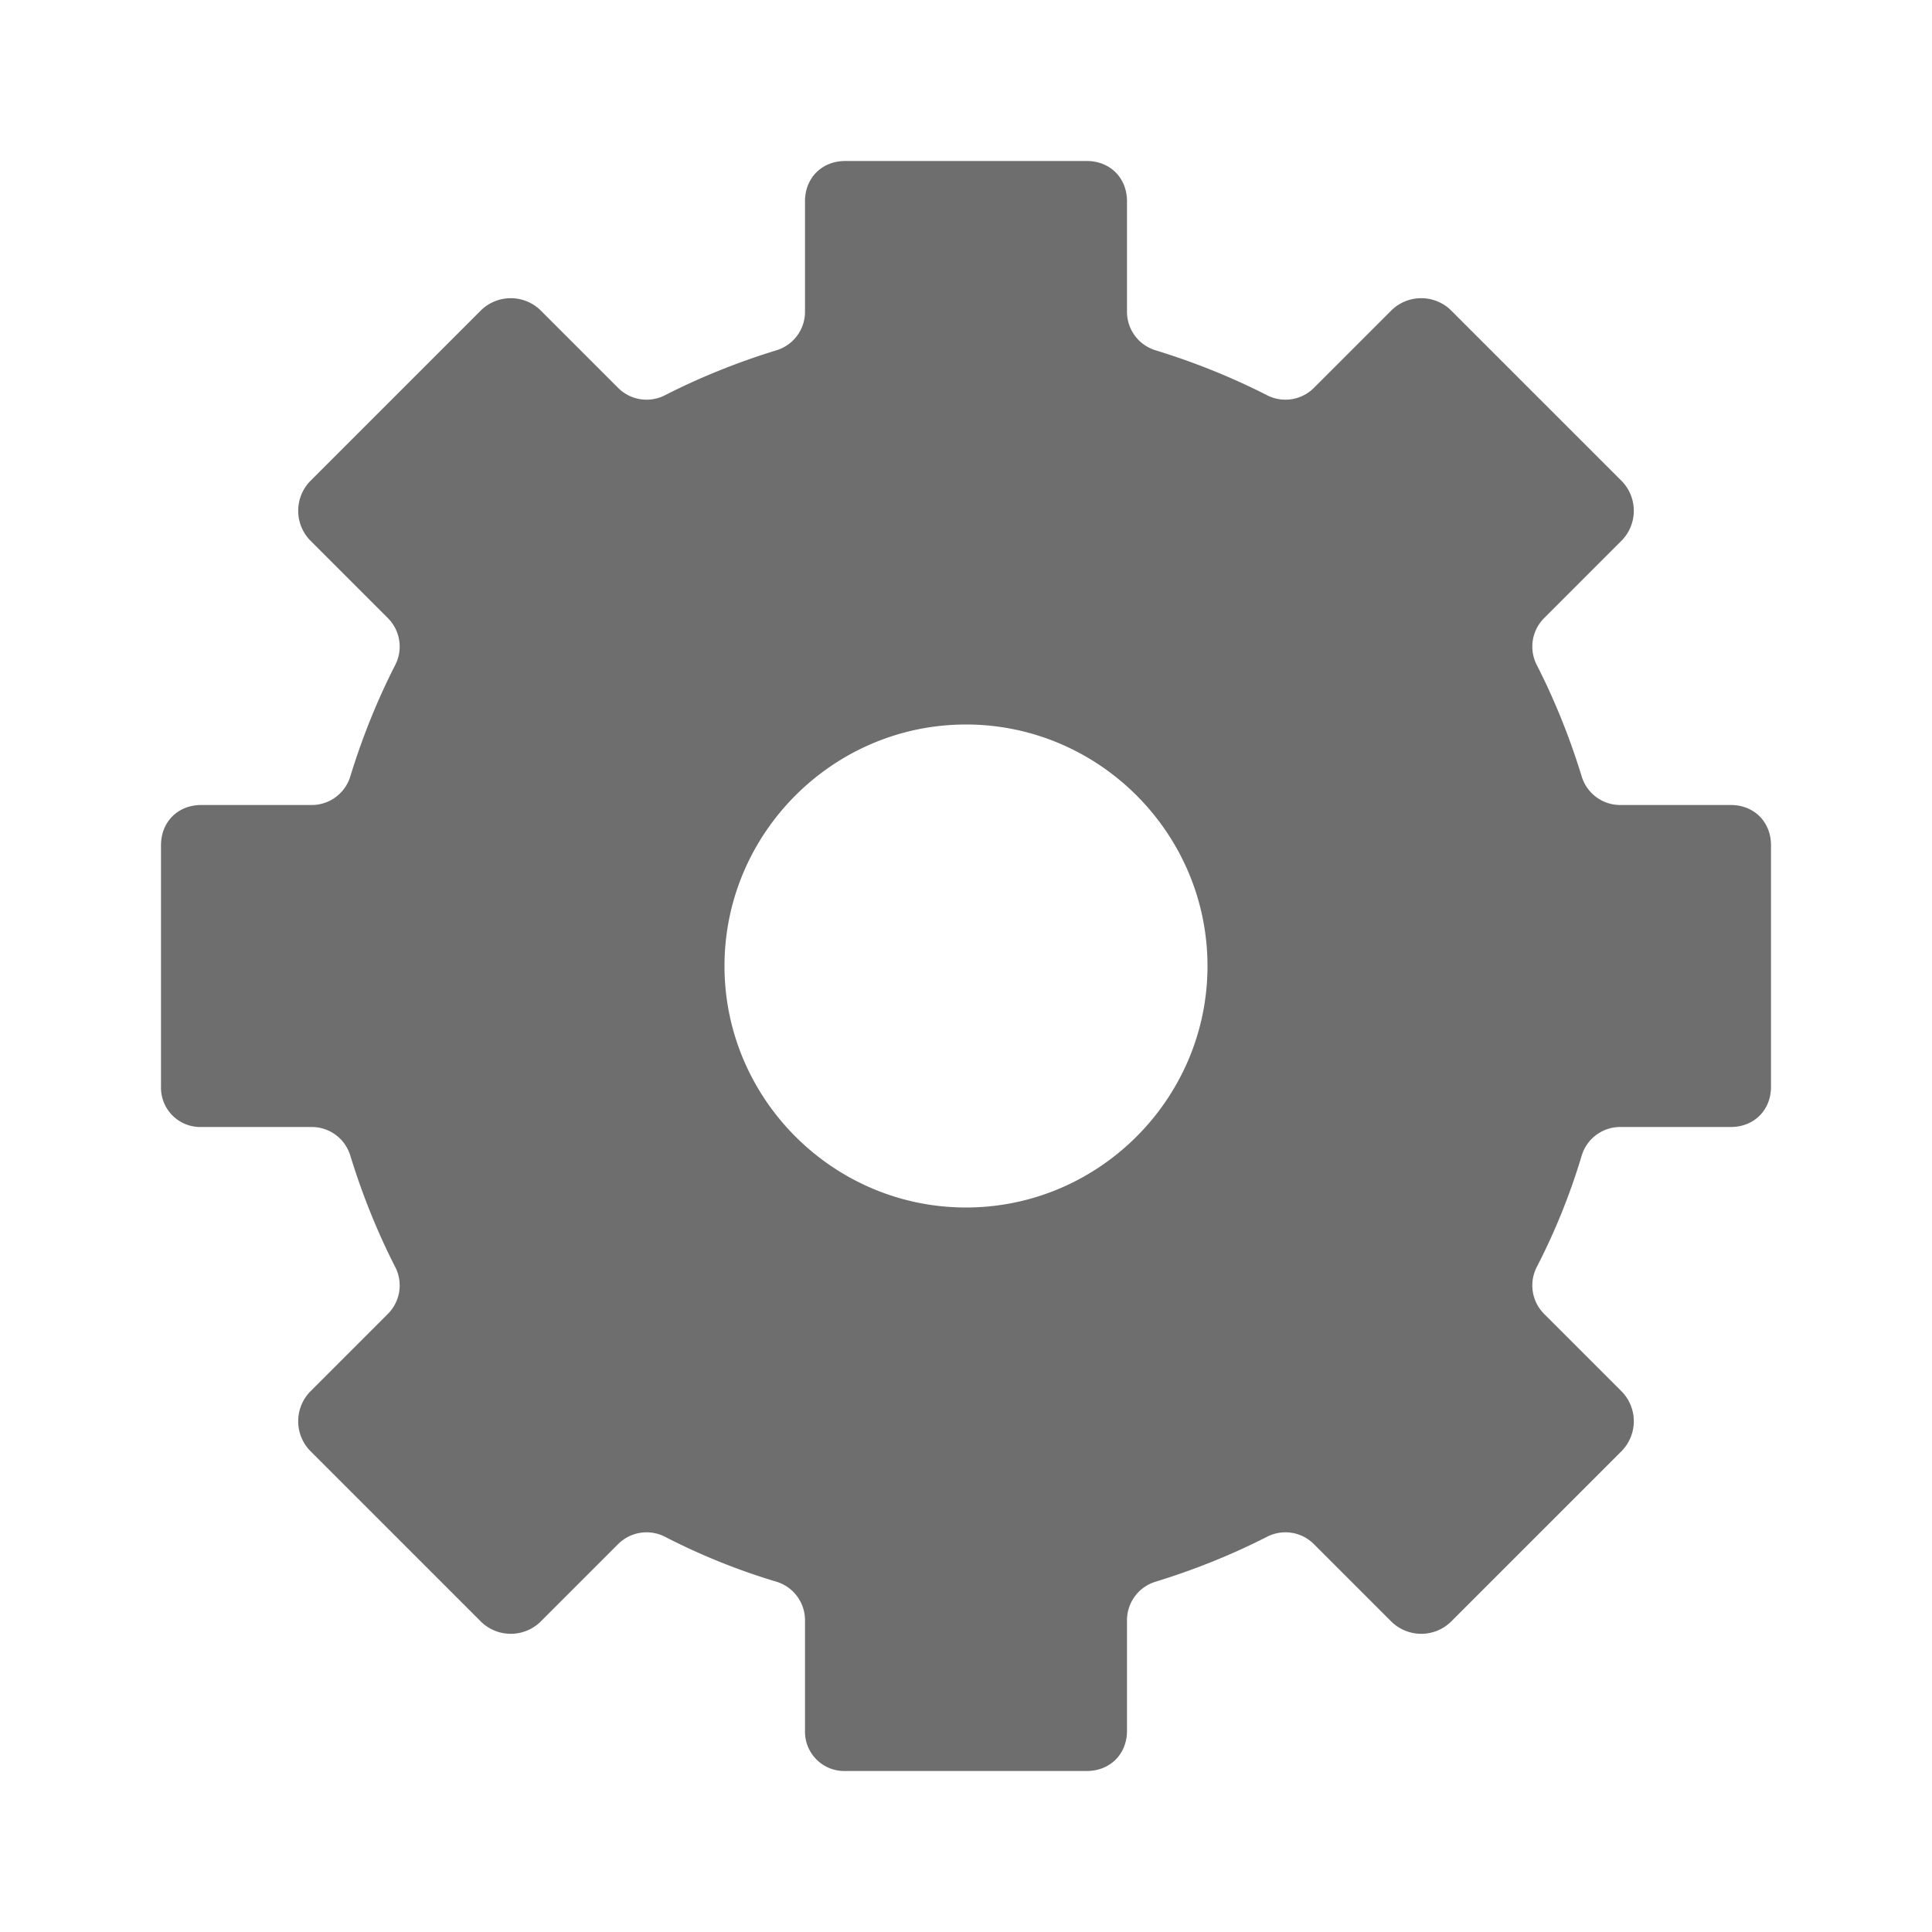 <svg xmlns="http://www.w3.org/2000/svg" width="24" height="24" version="1.1">
 <path fill="#6e6e6e" d="M 10.5,2 H 13.5 C 13.79,2 14,2.21 14,2.5 V 3.88 A 0.5,0.5 0 0 0 14.35,4.35 C 14.84,4.5 15.31,4.69 15.74,4.91 A 0.5,0.5 0 0 0 16.32,4.82 L 17.29,3.85 A 0.53,0.53 0 0 1 18.02,3.85 L 20.15,5.98 A 0.53,0.53 0 0 1 20.15,6.71 L 19.18,7.68 A 0.5,0.5 0 0 0 19.09,8.26 C 19.31,8.69 19.5,9.16 19.65,9.65 A 0.5,0.5 0 0 0 20.13,10 H 21.5 C 21.79,10 22,10.21 22,10.5 V 13.5 C 22,13.79 21.79,14 21.5,14 H 20.13 A 0.5,0.5 0 0 0 19.65,14.35 8.066,8.066 0 0 1 19.09,15.74 0.5,0.5 0 0 0 19.18,16.32 L 20.15,17.29 A 0.53,0.53 0 0 1 20.15,18.02 L 18.02,20.15 A 0.53,0.53 0 0 1 17.29,20.15 L 16.32,19.18 A 0.5,0.5 0 0 0 15.74,19.09 C 15.31,19.31 14.84,19.5 14.35,19.65 A 0.5,0.5 0 0 0 14,20.13 V 21.5 C 14,21.79 13.79,22 13.5,22 H 10.5 A 0.488,0.488 0 0 1 10,21.5 V 20.13 A 0.5,0.5 0 0 0 9.65,19.65 8.066,8.066 0 0 1 8.26,19.09 0.5,0.5 0 0 0 7.68,19.18 L 6.71,20.15 A 0.53,0.53 0 0 1 5.98,20.15 L 3.85,18.02 A 0.53,0.53 0 0 1 3.85,17.29 L 4.82,16.32 A 0.5,0.5 0 0 0 4.91,15.74 C 4.69,15.31 4.5,14.84 4.35,14.35 A 0.5,0.5 0 0 0 3.87,14 H 2.5 A 0.488,0.488 0 0 1 2,13.5 V 10.5 C 2,10.21 2.21,10 2.5,10 H 3.87 A 0.5,0.5 0 0 0 4.35,9.65 C 4.5,9.16 4.69,8.69 4.91,8.26 A 0.5,0.5 0 0 0 4.82,7.68 L 3.85,6.71 A 0.53,0.53 0 0 1 3.85,5.98 L 5.98,3.85 A 0.53,0.53 0 0 1 6.71,3.85 L 7.68,4.82 A 0.5,0.5 0 0 0 8.26,4.91 C 8.69,4.69 9.16,4.5 9.65,4.35 A 0.5,0.5 0 0 0 10,3.88 V 2.5 C 10,2.21 10.21,2 10.5,2 Z M 12,9 C 10.35,9 9,10.35 9,12 9,13.65 10.35,15 12,15 13.65,15 15,13.65 15,12 15,10.35 13.65,9 12,9 Z"/>
</svg>
